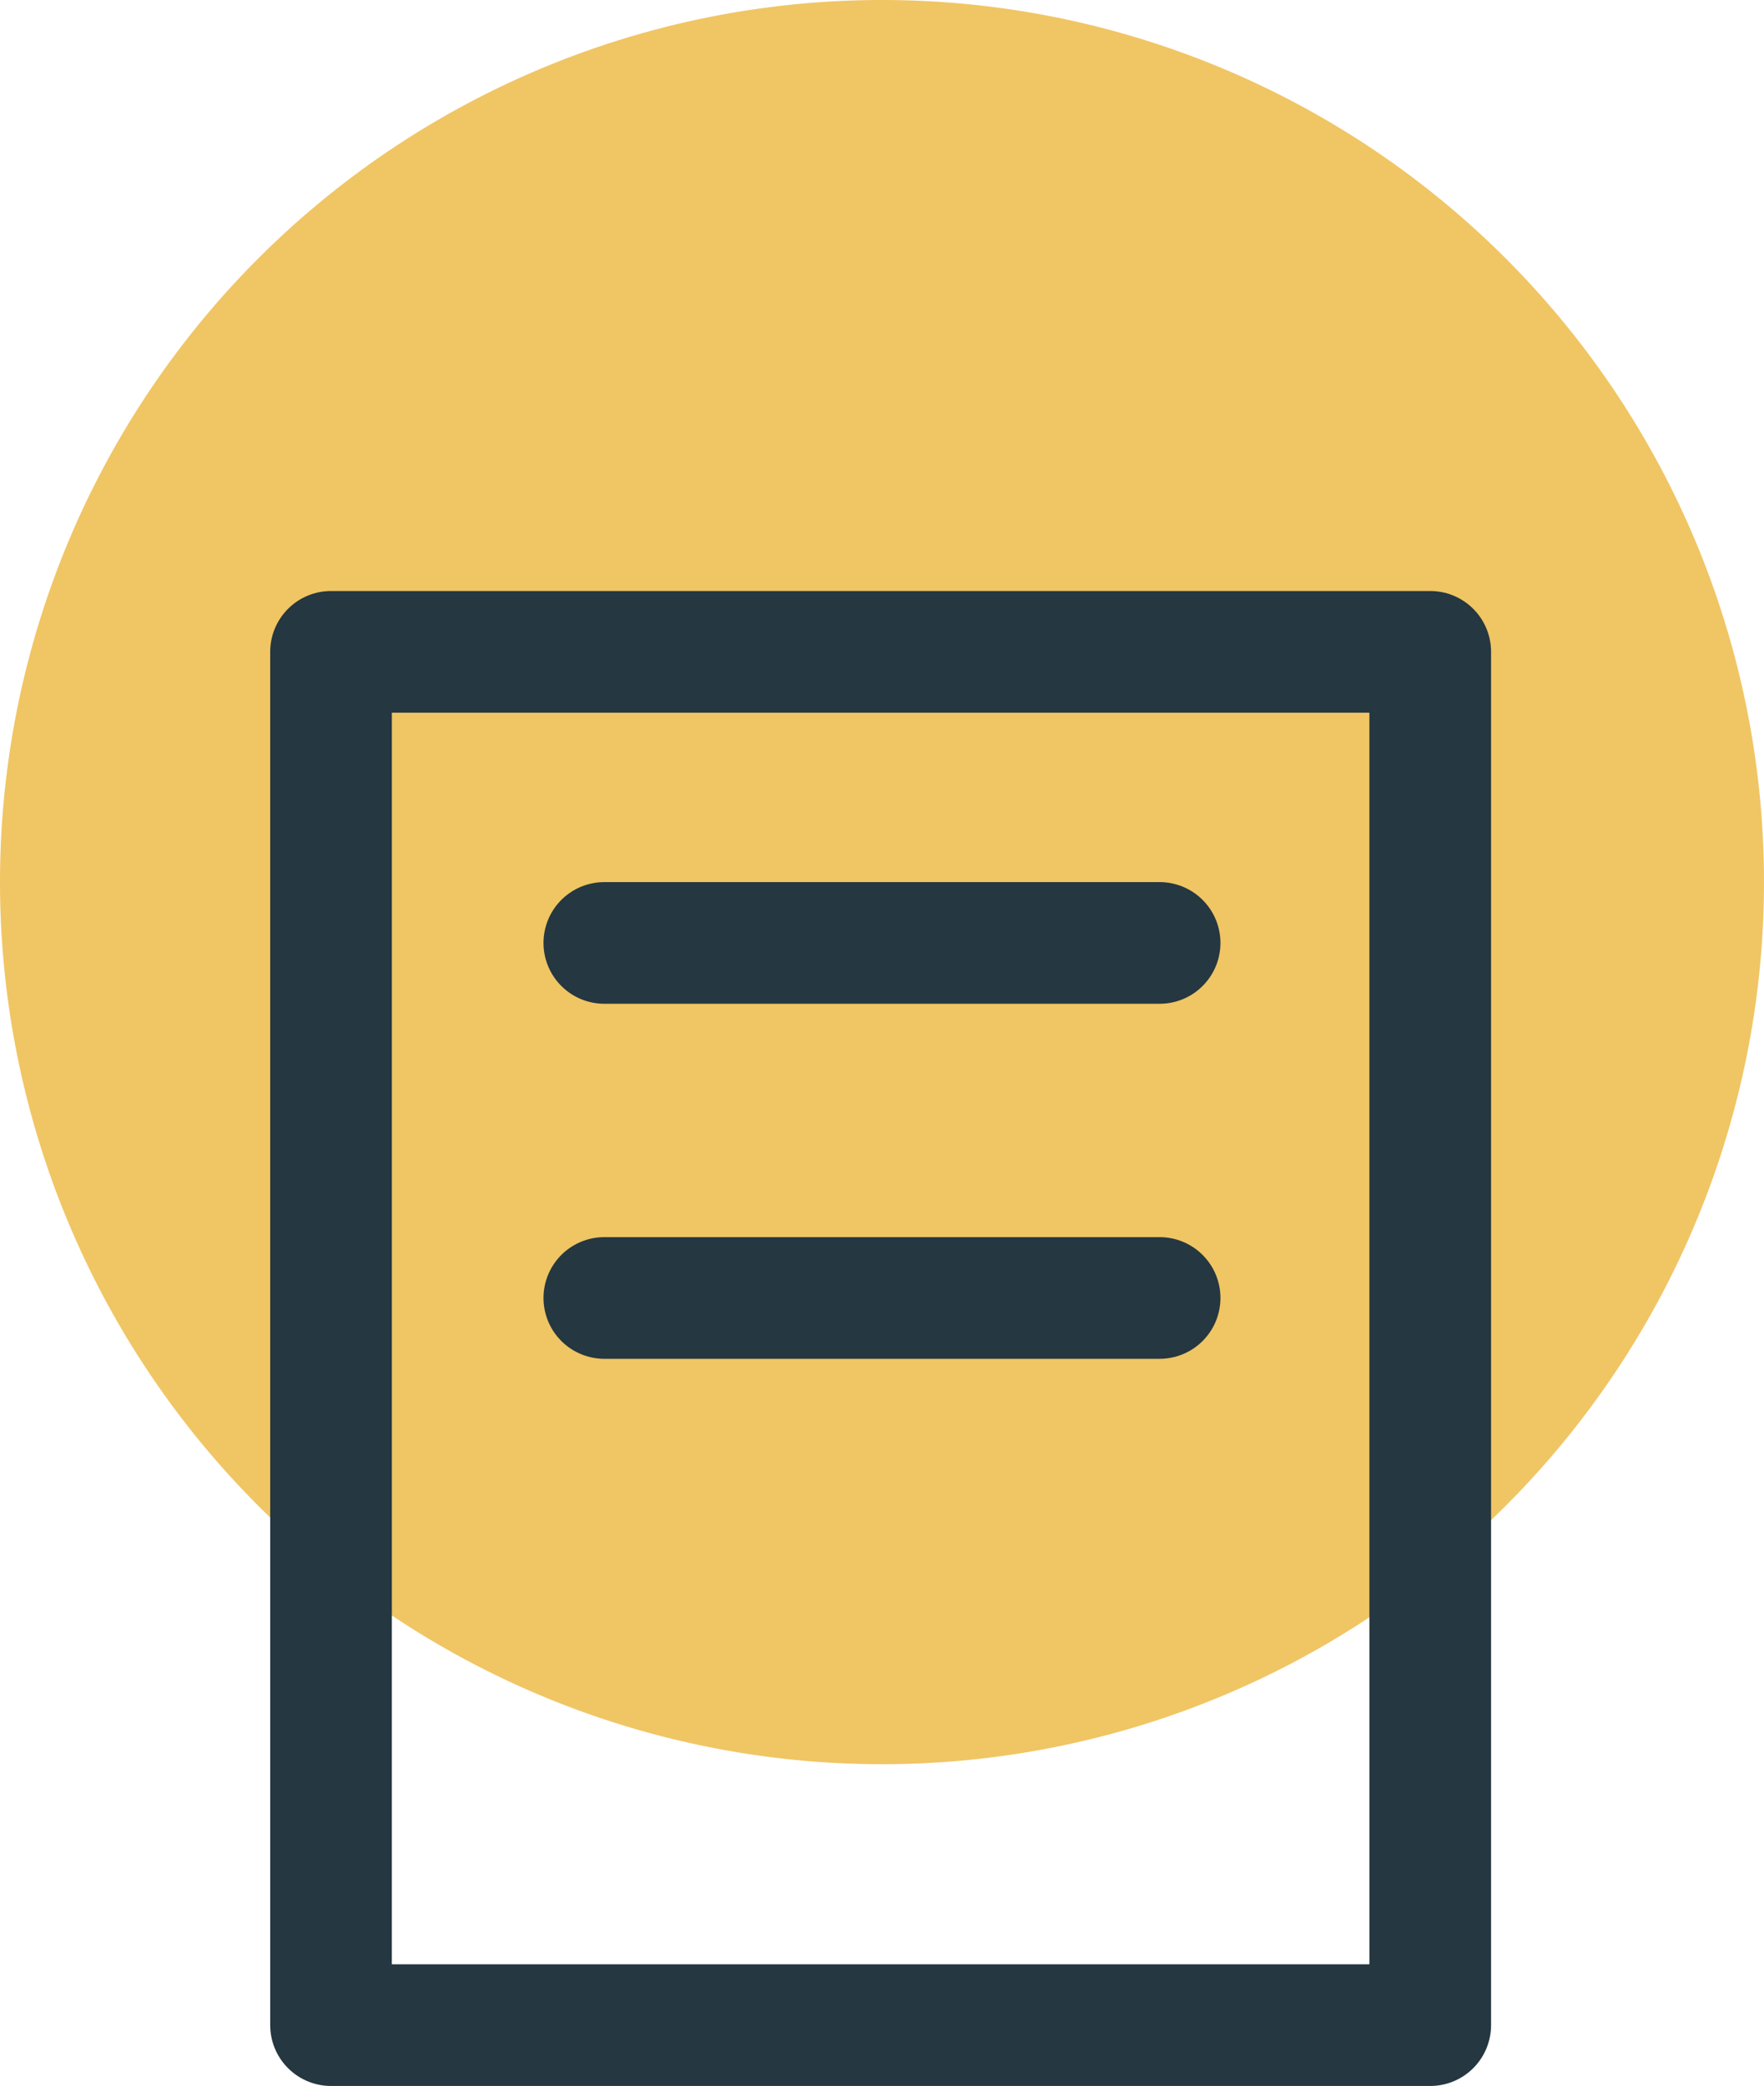 <?xml version="1.0" encoding="UTF-8"?>
<svg xmlns="http://www.w3.org/2000/svg" xmlns:xlink="http://www.w3.org/1999/xlink" width="29" height="34.289" viewBox="0 0 29 34.289">
  <defs>
    <clipPath id="clip-path">
      <rect id="Rectangle_653" data-name="Rectangle 653" width="29" height="34.289" transform="translate(0 0)" fill="none"></rect>
    </clipPath>
  </defs>
  <g id="Group_2299" data-name="Group 2299" transform="translate(0 0)">
    <g id="Group_2299-2" data-name="Group 2299" clip-path="url(#clip-path)">
      <path id="Path_18818" data-name="Path 18818" d="M14.5,0A14.5,14.5,0,1,1,0,14.5,14.5,14.5,0,0,1,14.5,0" fill="#f0c564"></path>
      <rect id="Rectangle_652" data-name="Rectangle 652" width="18.071" height="22.574" transform="translate(5.442 10.715)" fill="none" stroke="#253740" stroke-linecap="round" stroke-linejoin="round" stroke-width="2"></rect>
      <line id="Line_345" data-name="Line 345" x2="9.129" transform="translate(9.935 15.5)" fill="none" stroke="#253740" stroke-linecap="round" stroke-linejoin="round" stroke-width="2"></line>
      <line id="Line_346" data-name="Line 346" x2="9.129" transform="translate(9.935 21.336)" fill="none" stroke="#253740" stroke-linecap="round" stroke-linejoin="round" stroke-width="2"></line>
    </g>
  </g>
</svg>
